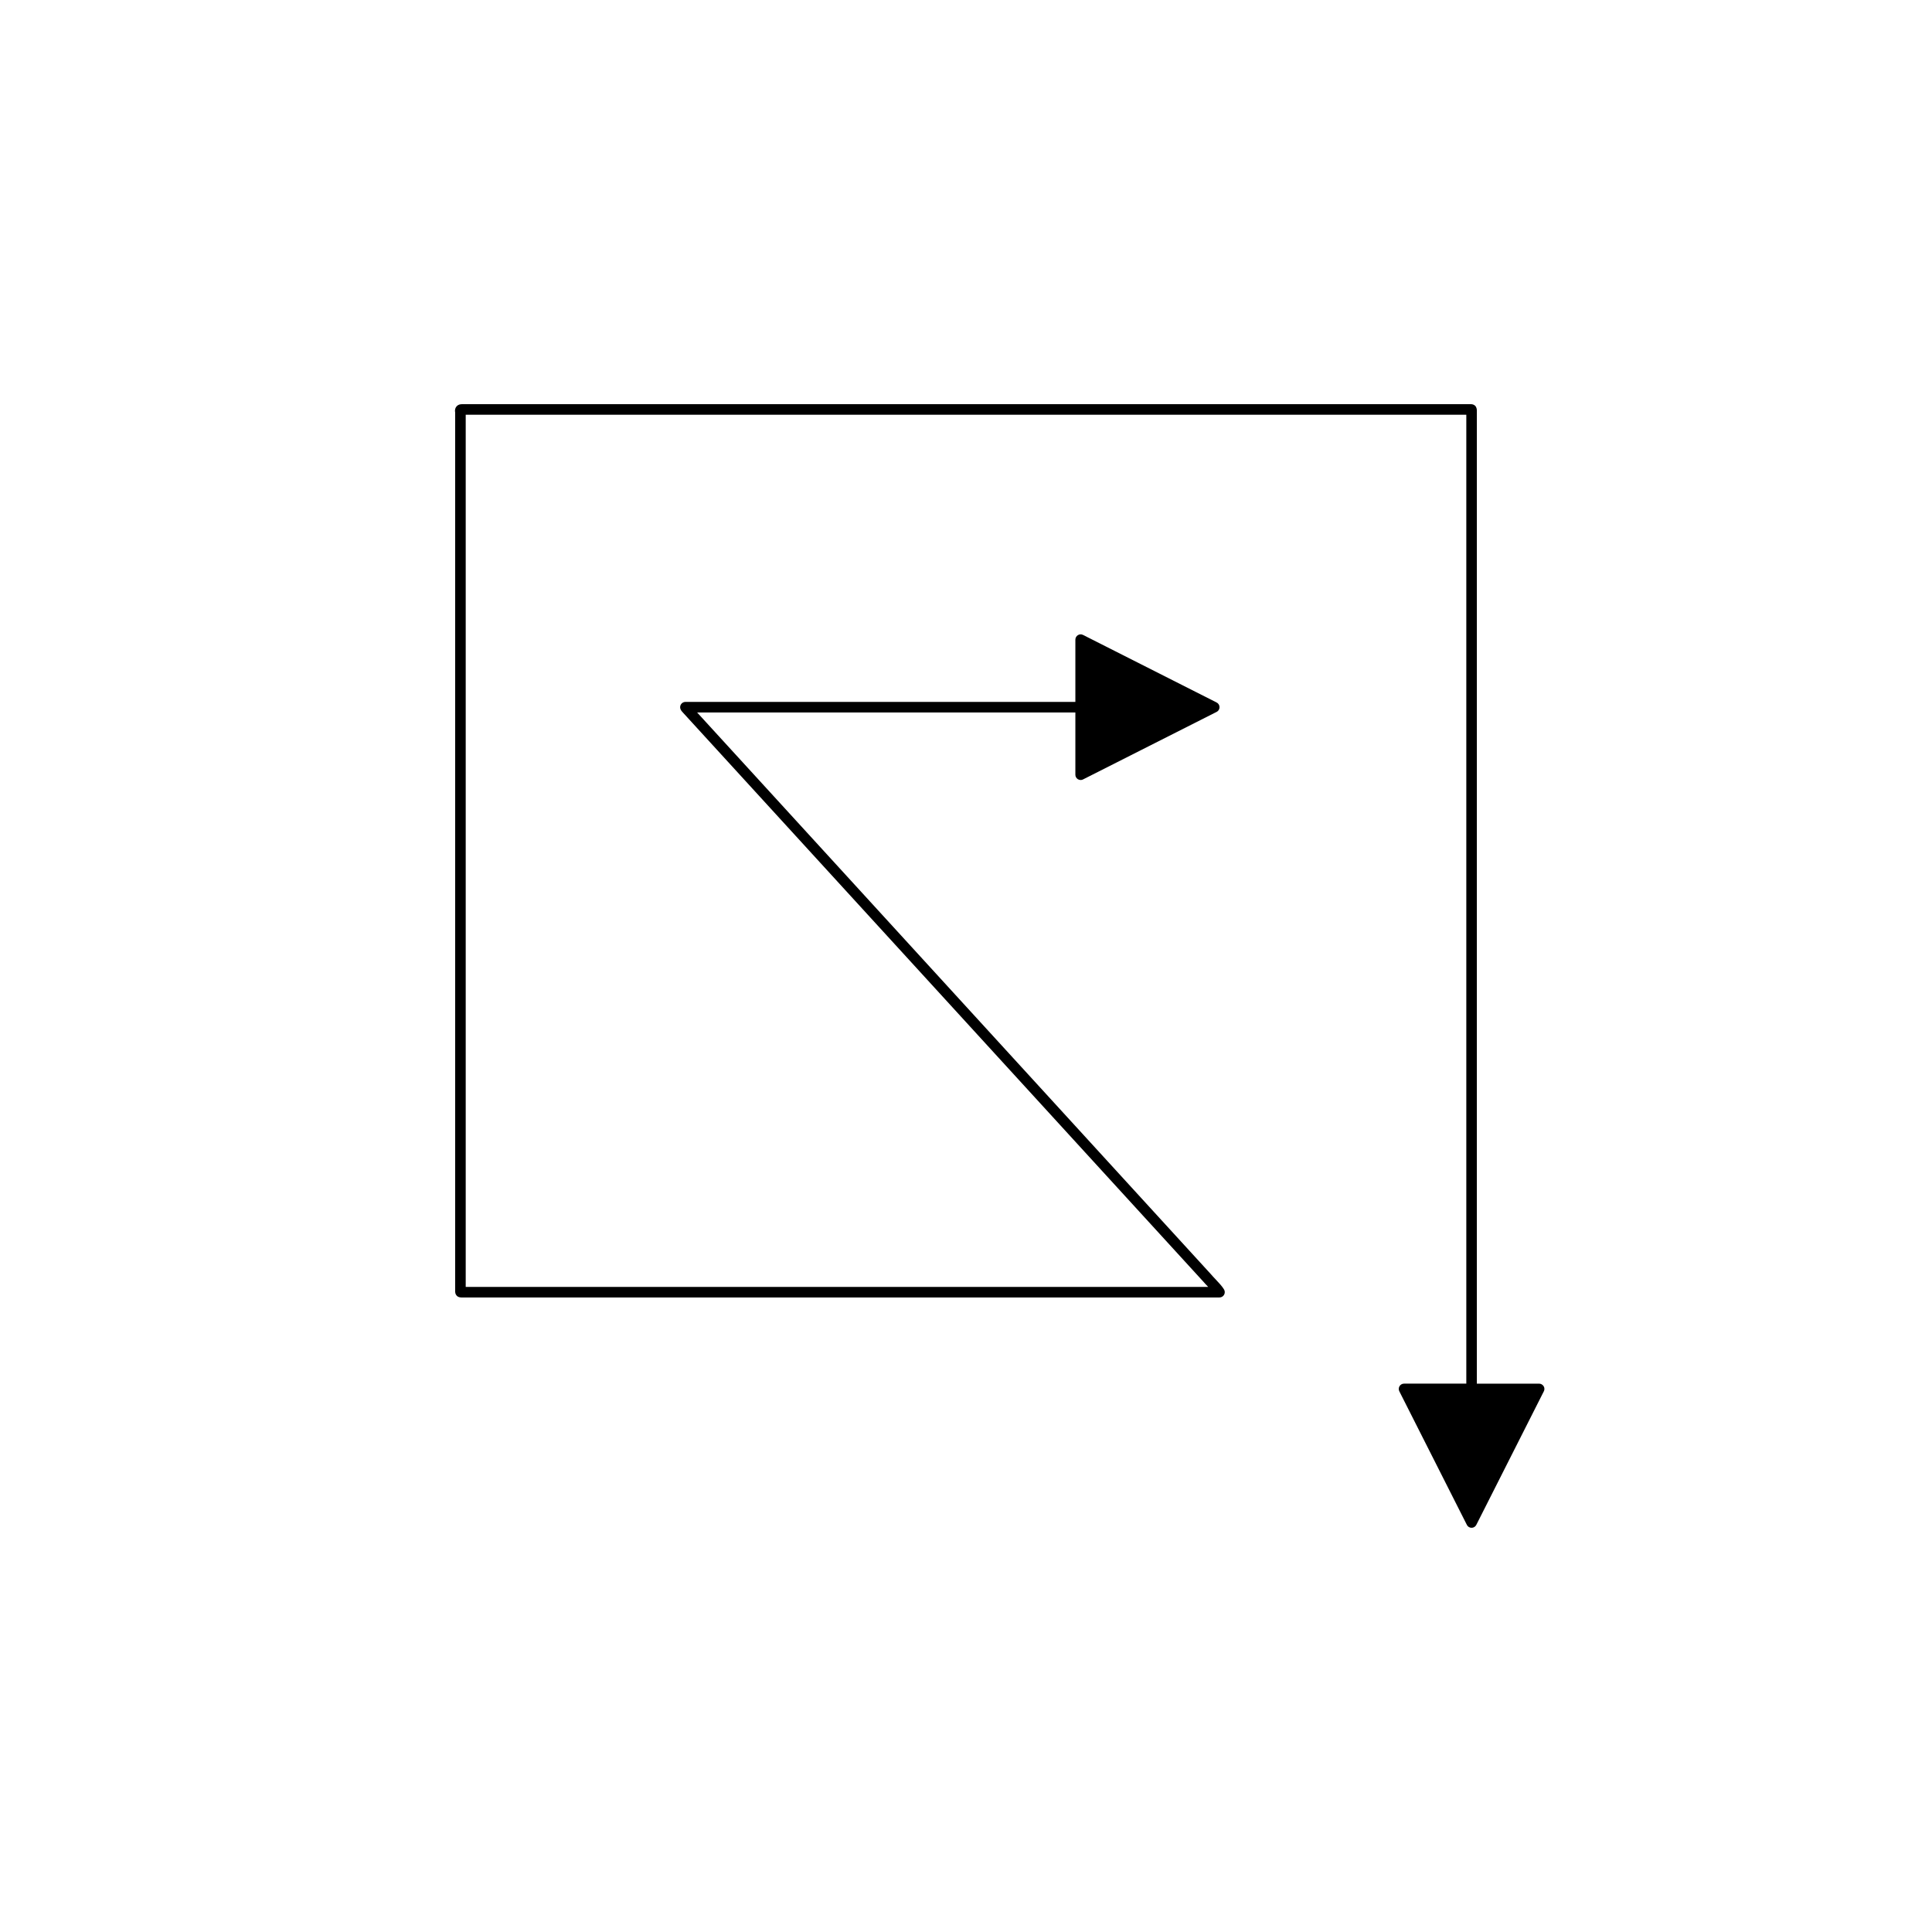 <?xml version="1.0" encoding="UTF-8"?>
<!-- Uploaded to: ICON Repo, www.svgrepo.com, Generator: ICON Repo Mixer Tools -->
<svg fill="#000000" width="800px" height="800px" version="1.1" viewBox="144 144 512 512" xmlns="http://www.w3.org/2000/svg">
 <path d="m553.07 511.35c-0.258-0.414-0.707-0.668-1.191-0.668h-16.5l0.004-257.74c0-0.039 0-0.07-0.004-0.109 0.023-0.398-0.133-0.973-0.395-1.25-0.262-0.285-0.707-0.469-1.094-0.469l-266.64-0.004c-0.082 0-0.324-0.004-0.398 0.004-0.461-0.016-1.344-0.082-1.918 0.656-0.191 0.246-0.465 0.742-0.312 1.496v232.78c-0.012 0.242-0.043 0.984 0.598 1.488 0.25 0.195 0.672 0.305 1.051 0.305h0.027 200.88c0.504 0 0.961-0.27 1.215-0.707 0.25-0.434 0.246-0.969-0.004-1.398-0.488-0.836-1.352-1.754-2.269-2.723-0.438-0.465-0.875-0.926-1.273-1.395l-109.9-120.16-26.203-28.645h100.24v16.5c0 0.488 0.25 0.934 0.668 1.191 0.223 0.137 0.477 0.207 0.734 0.207 0.219 0 0.434-0.051 0.633-0.152l35.398-17.898c0.477-0.234 0.77-0.715 0.77-1.246s-0.297-1.012-0.766-1.246l-35.402-17.902c-0.441-0.23-0.953-0.203-1.367 0.055-0.414 0.258-0.668 0.707-0.668 1.191v16.504l-103.34-0.004c-0.441 0-0.863 0.215-1.125 0.57-0.262 0.359-0.344 0.82-0.215 1.246 0.148 0.461 0.477 0.809 0.797 1.141l137.64 150.51c0.398 0.465 0.871 0.961 1.34 1.461 0.031 0.039 0.066 0.07 0.098 0.109h-196.76v-231.14h265.17v256.77h-16.504c-0.488 0-0.934 0.25-1.191 0.668-0.258 0.414-0.277 0.93-0.055 1.367l17.902 35.402c0.234 0.469 0.715 0.766 1.246 0.766s1.012-0.297 1.246-0.77l17.898-35.398c0.227-0.438 0.203-0.953-0.055-1.367z"/>
</svg>